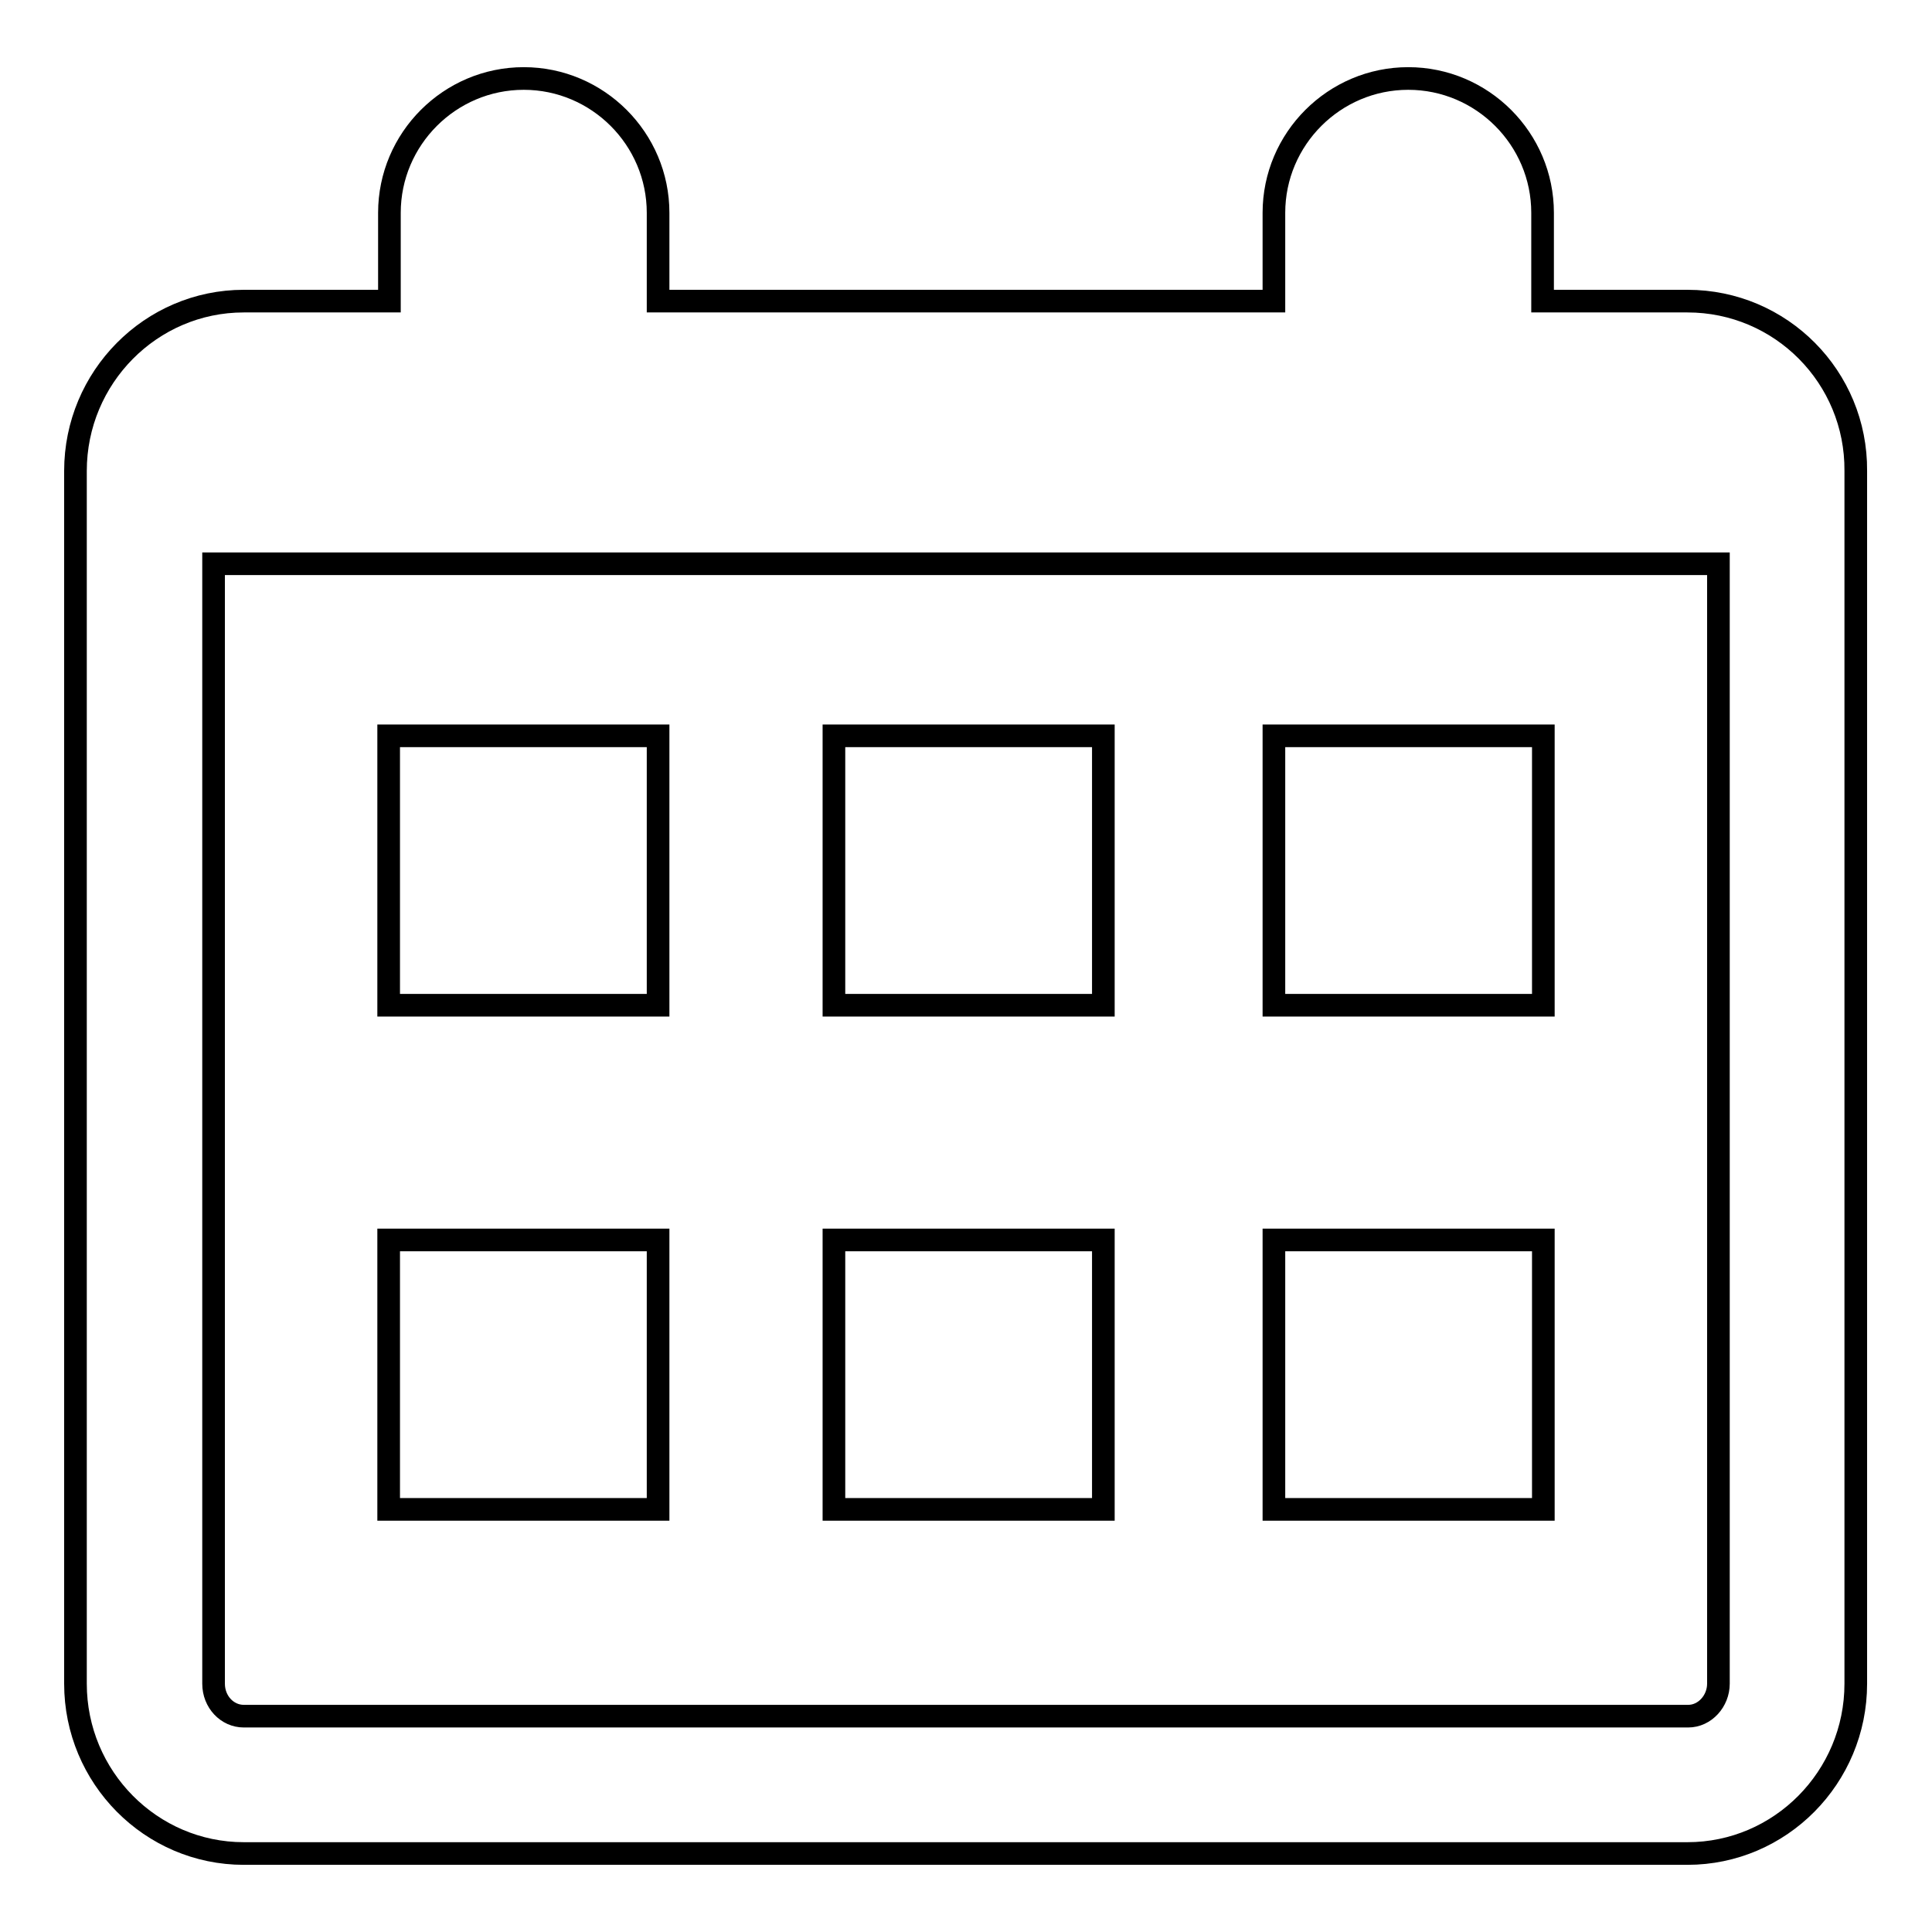 <?xml version="1.0" encoding="utf-8"?>
<!-- Svg Vector Icons : http://www.onlinewebfonts.com/icon -->
<!DOCTYPE svg PUBLIC "-//W3C//DTD SVG 1.1//EN" "http://www.w3.org/Graphics/SVG/1.1/DTD/svg11.dtd">
<svg version="1.1" xmlns="http://www.w3.org/2000/svg" xmlns:xlink="http://www.w3.org/1999/xlink" x="0px" y="0px" viewBox="0 0 256 256" enable-background="new 0 0 256 256" xml:space="preserve">
<g><g><path stroke-width="3" fill-opacity="0" stroke="#000000"  d="M51.5,97.5h35.7v35.7H51.5V97.5L51.5,97.5z"/><path stroke-width="3" fill-opacity="0" stroke="#000000"  d="M110.5,97.5h35.7v35.7h-35.7V97.5L110.5,97.5z"/><path stroke-width="3" fill-opacity="0" stroke="#000000"  d="M168.8,97.5h35.7v35.7h-35.7V97.5L168.8,97.5z"/><path stroke-width="3" fill-opacity="0" stroke="#000000"  d="M51.5,164.3h35.7v35.7H51.5V164.3L51.5,164.3z"/><path stroke-width="3" fill-opacity="0" stroke="#000000"  d="M110.5,164.3h35.7v35.7h-35.7V164.3z"/><path stroke-width="3" fill-opacity="0" stroke="#000000"  d="M168.8,164.3h35.7v35.7h-35.7V164.3z"/><path stroke-width="3" fill-opacity="0" stroke="#000000"  d="M223.6,39.9h-19.2V28.2c0-9.8-8-17.8-17.8-17.8s-17.8,8-17.8,17.8v11.7H87.2V28.2c0-9.8-8-17.8-17.8-17.8c-9.8,0-17.8,8-17.8,17.8v11.7H32.3C20,39.9,10,50,10,62.4v160.7c0,12.4,10,22.5,22.3,22.5h191.3c12.3,0,22.3-10.1,22.3-22.5V62.4C246,50,236,39.9,223.6,39.9z M227.7,223.1c0,2.3-1.8,4.3-4,4.3H32.3c-2.2,0-4-1.9-4-4.3V74.7h199.4V223.1z"/></g></g>
</svg>